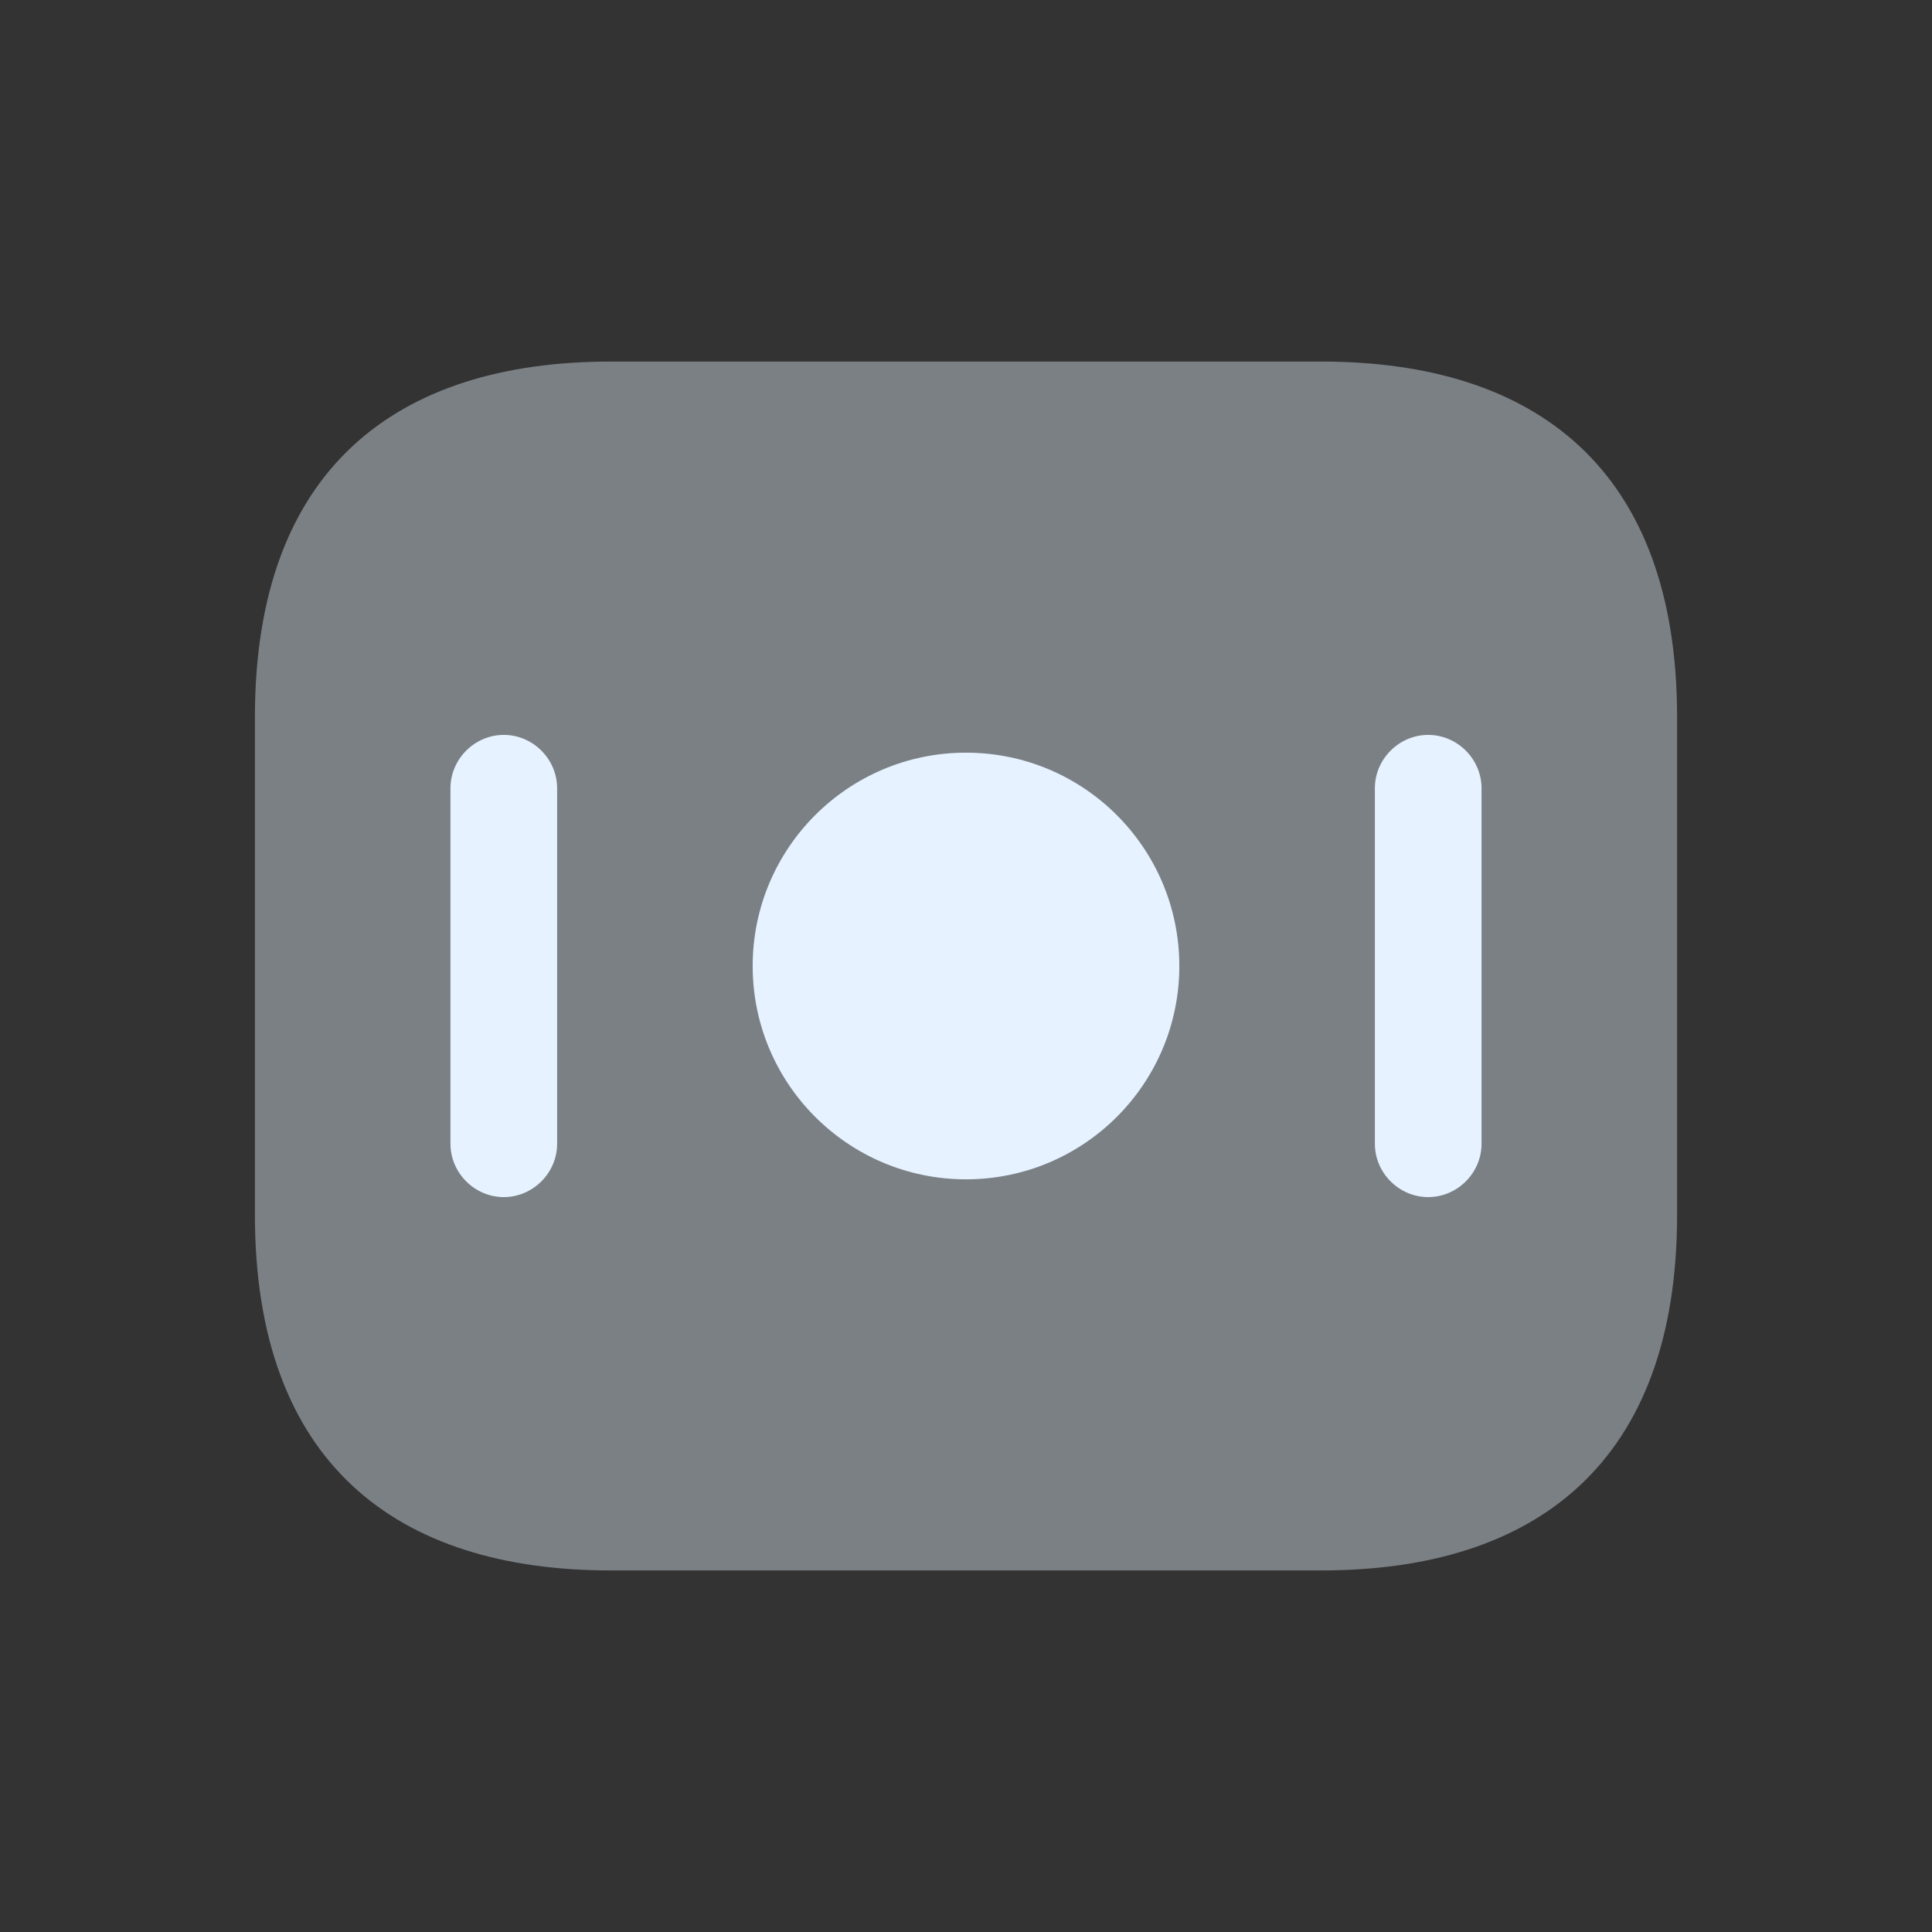 <svg width="120" height="120" viewBox="0 0 120 120" fill="none" xmlns="http://www.w3.org/2000/svg">
<rect x="0" y="0" width="120" height="120" fill="#333333" stroke="none"/>
<path opacity="0.4" d="M82.083 97.542H37.917C24.667 97.542 15.833 90.917 15.833 75.458V44.542C15.833 29.083 24.667 22.458 37.917 22.458H82.083C95.333 22.458 104.167 29.083 104.167 44.542V75.458C104.167 90.917 95.333 97.542 82.083 97.542Z" fill="#E6F2FF"/>
<path d="M60 73.25C67.318 73.25 73.25 67.318 73.25 60C73.25 52.682 67.318 46.75 60 46.75C52.682 46.75 46.75 52.682 46.75 60C46.75 67.318 52.682 73.25 60 73.25Z" fill="#E6F2FF"/>
<path d="M31.292 74.354C29.481 74.354 27.979 72.853 27.979 71.042V48.958C27.979 47.148 29.481 45.646 31.292 45.646C33.102 45.646 34.604 47.148 34.604 48.958V71.042C34.604 72.853 33.102 74.354 31.292 74.354Z" fill="#E6F2FF"/>
<path d="M88.708 74.354C86.897 74.354 85.396 72.853 85.396 71.042V48.958C85.396 47.148 86.897 45.646 88.708 45.646C90.519 45.646 92.021 47.148 92.021 48.958V71.042C92.021 72.853 90.519 74.354 88.708 74.354Z" fill="#E6F2FF"/>
</svg>
